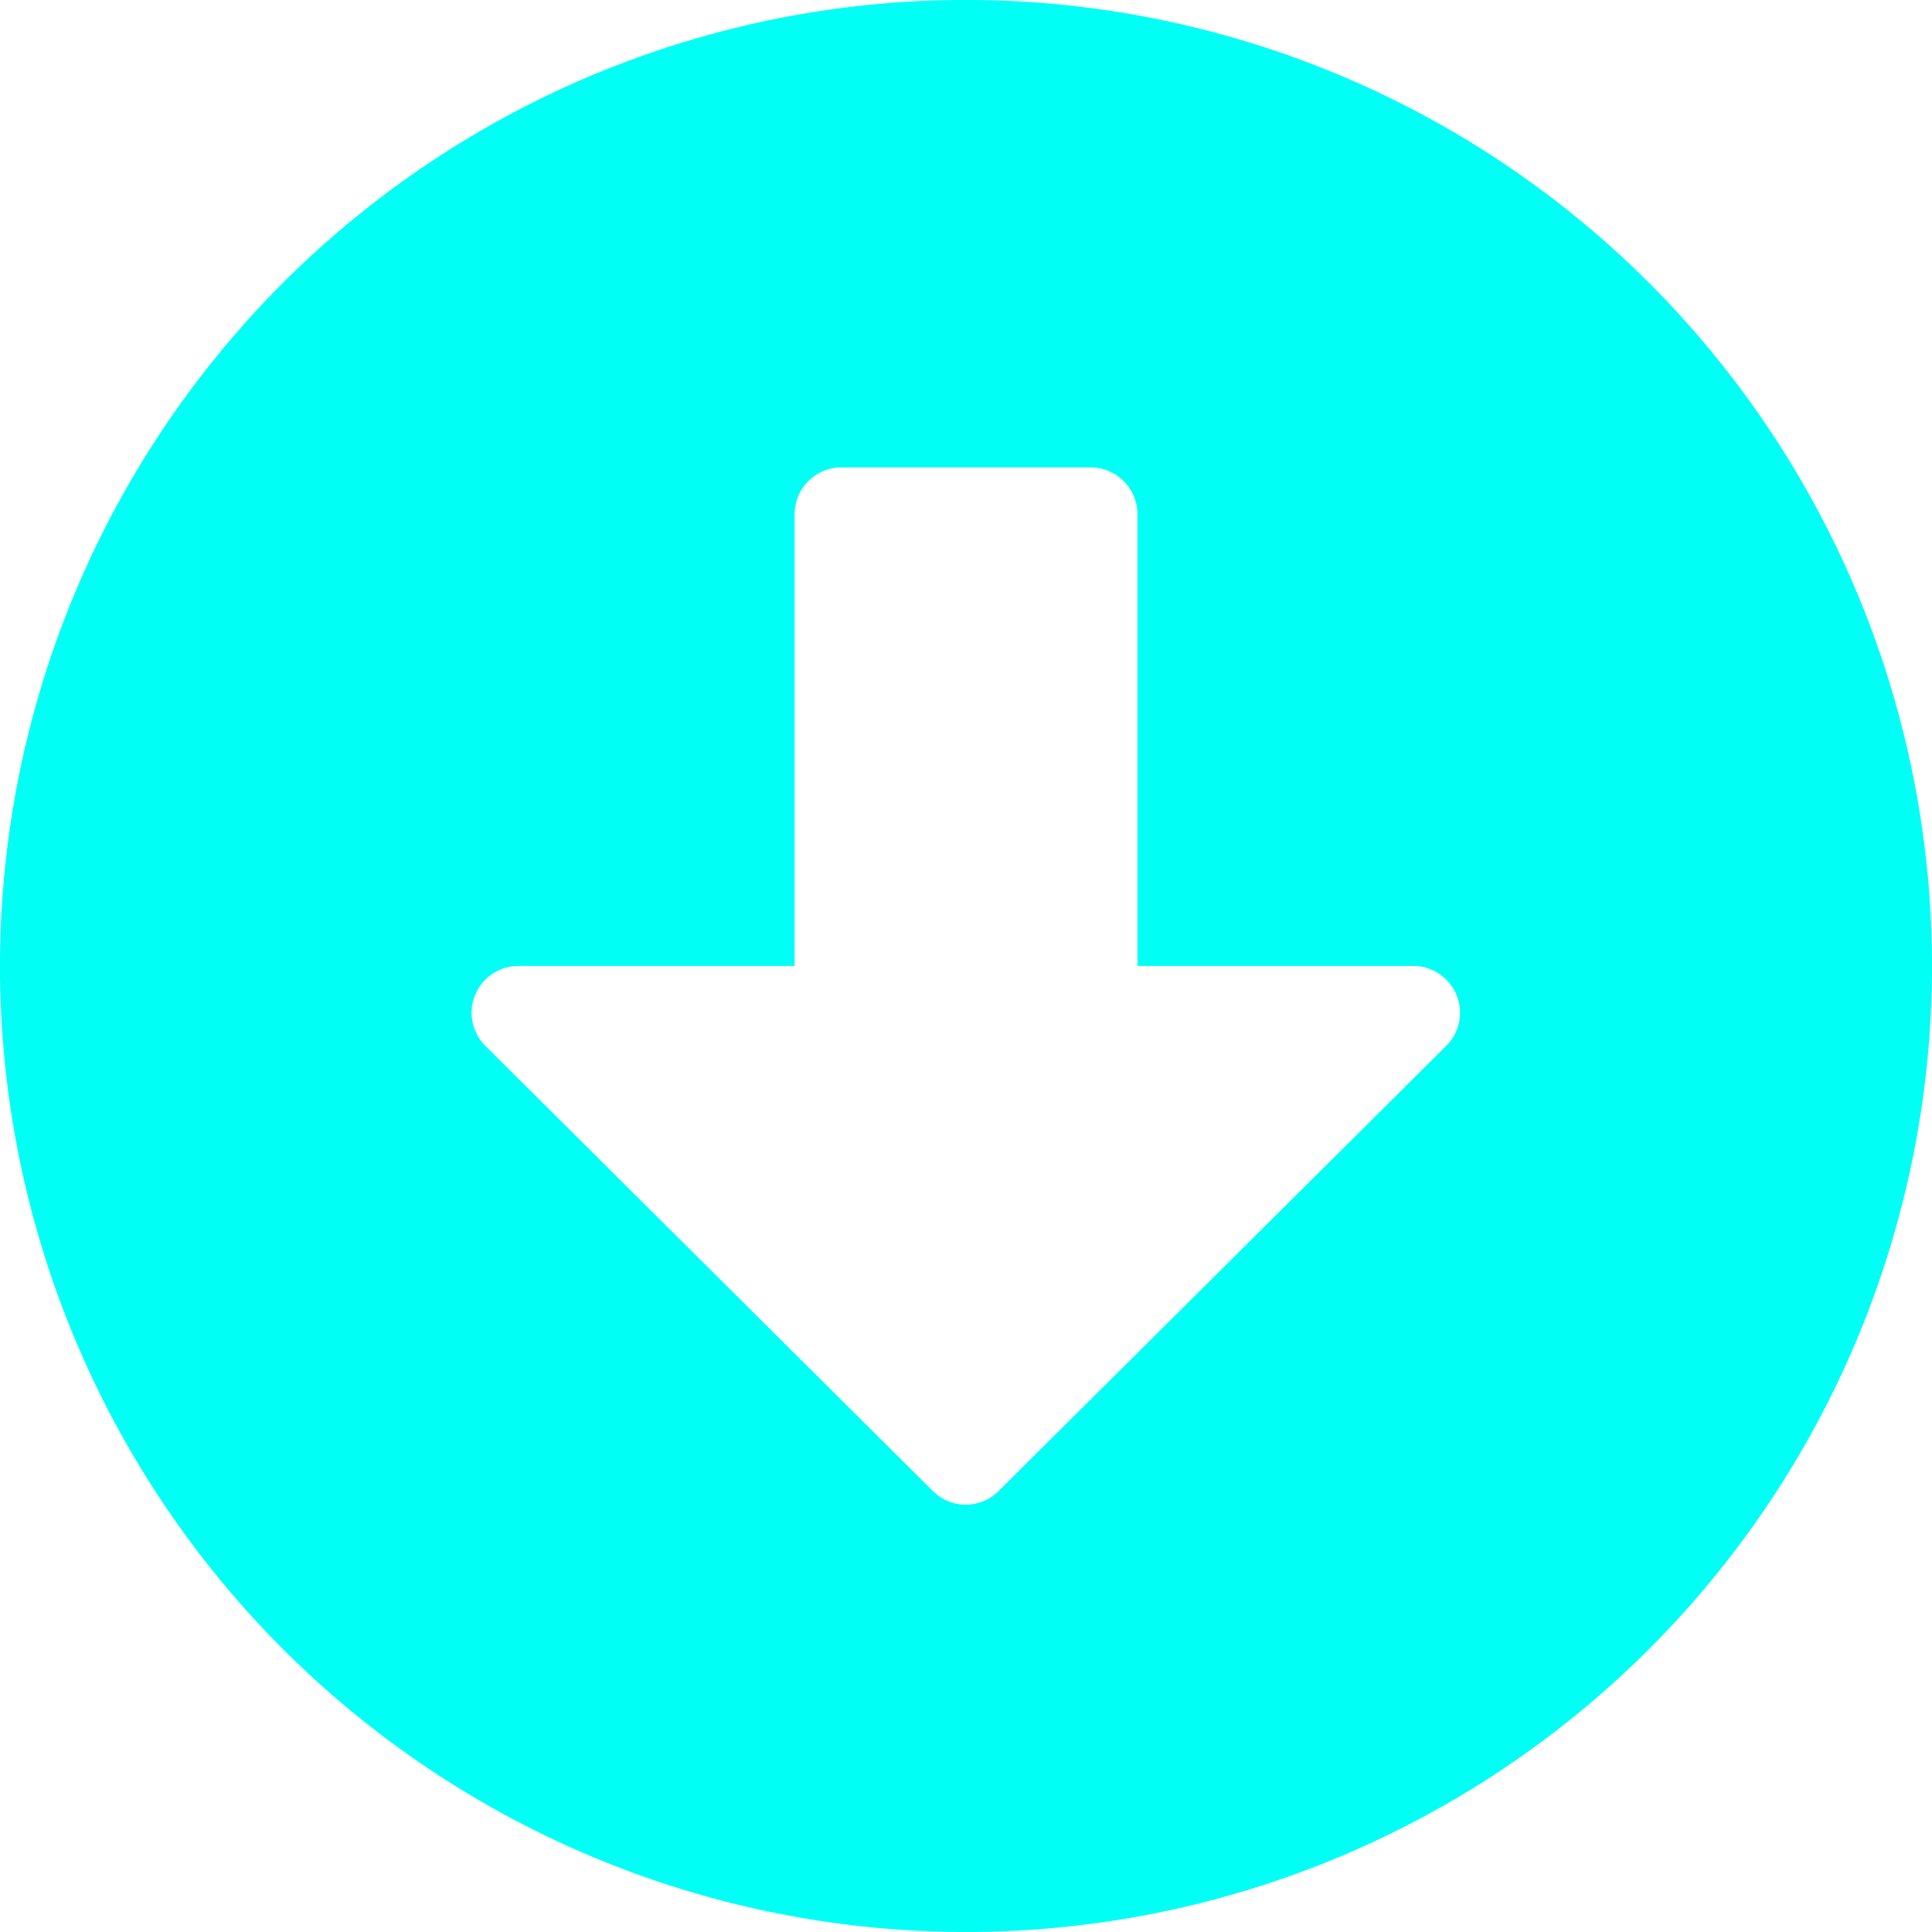 <svg xmlns="http://www.w3.org/2000/svg" xmlns:xlink="http://www.w3.org/1999/xlink" width="50" height="50" viewBox="0 0 50 50">
  <defs>
    <style>
      .cls-1 {
        clip-path: url(#clip-Pfeil_nach_unten);
      }

      .cls-2 {
        fill: #00fff5;
      }
    </style>
    <clipPath id="clip-Pfeil_nach_unten">
      <rect width="50" height="50"/>
    </clipPath>
  </defs>
  <g id="Pfeil_nach_unten" data-name="Pfeil nach unten" class="cls-1">
    <g id="Button_-_Pfeil_nach_unten" data-name="Button - Pfeil nach unten">
      <path id="Icon_awesome-arrow-alt-circle-down" data-name="Icon awesome-arrow-alt-circle-down" class="cls-2" d="M50.563,25.562a25,25,0,1,1-25-25A25,25,0,0,1,50.563,25.562ZM21.127,13.869V25.562H13.98a1.211,1.211,0,0,0-.857,2.067L24.706,39.151a1.2,1.2,0,0,0,1.7,0L37.992,27.629a1.21,1.21,0,0,0-.857-2.067H30V13.869a1.213,1.213,0,0,0-1.21-1.21H22.337A1.213,1.213,0,0,0,21.127,13.869Z" transform="translate(-0.563 -0.563)"/>
    </g>
  </g>
</svg>
